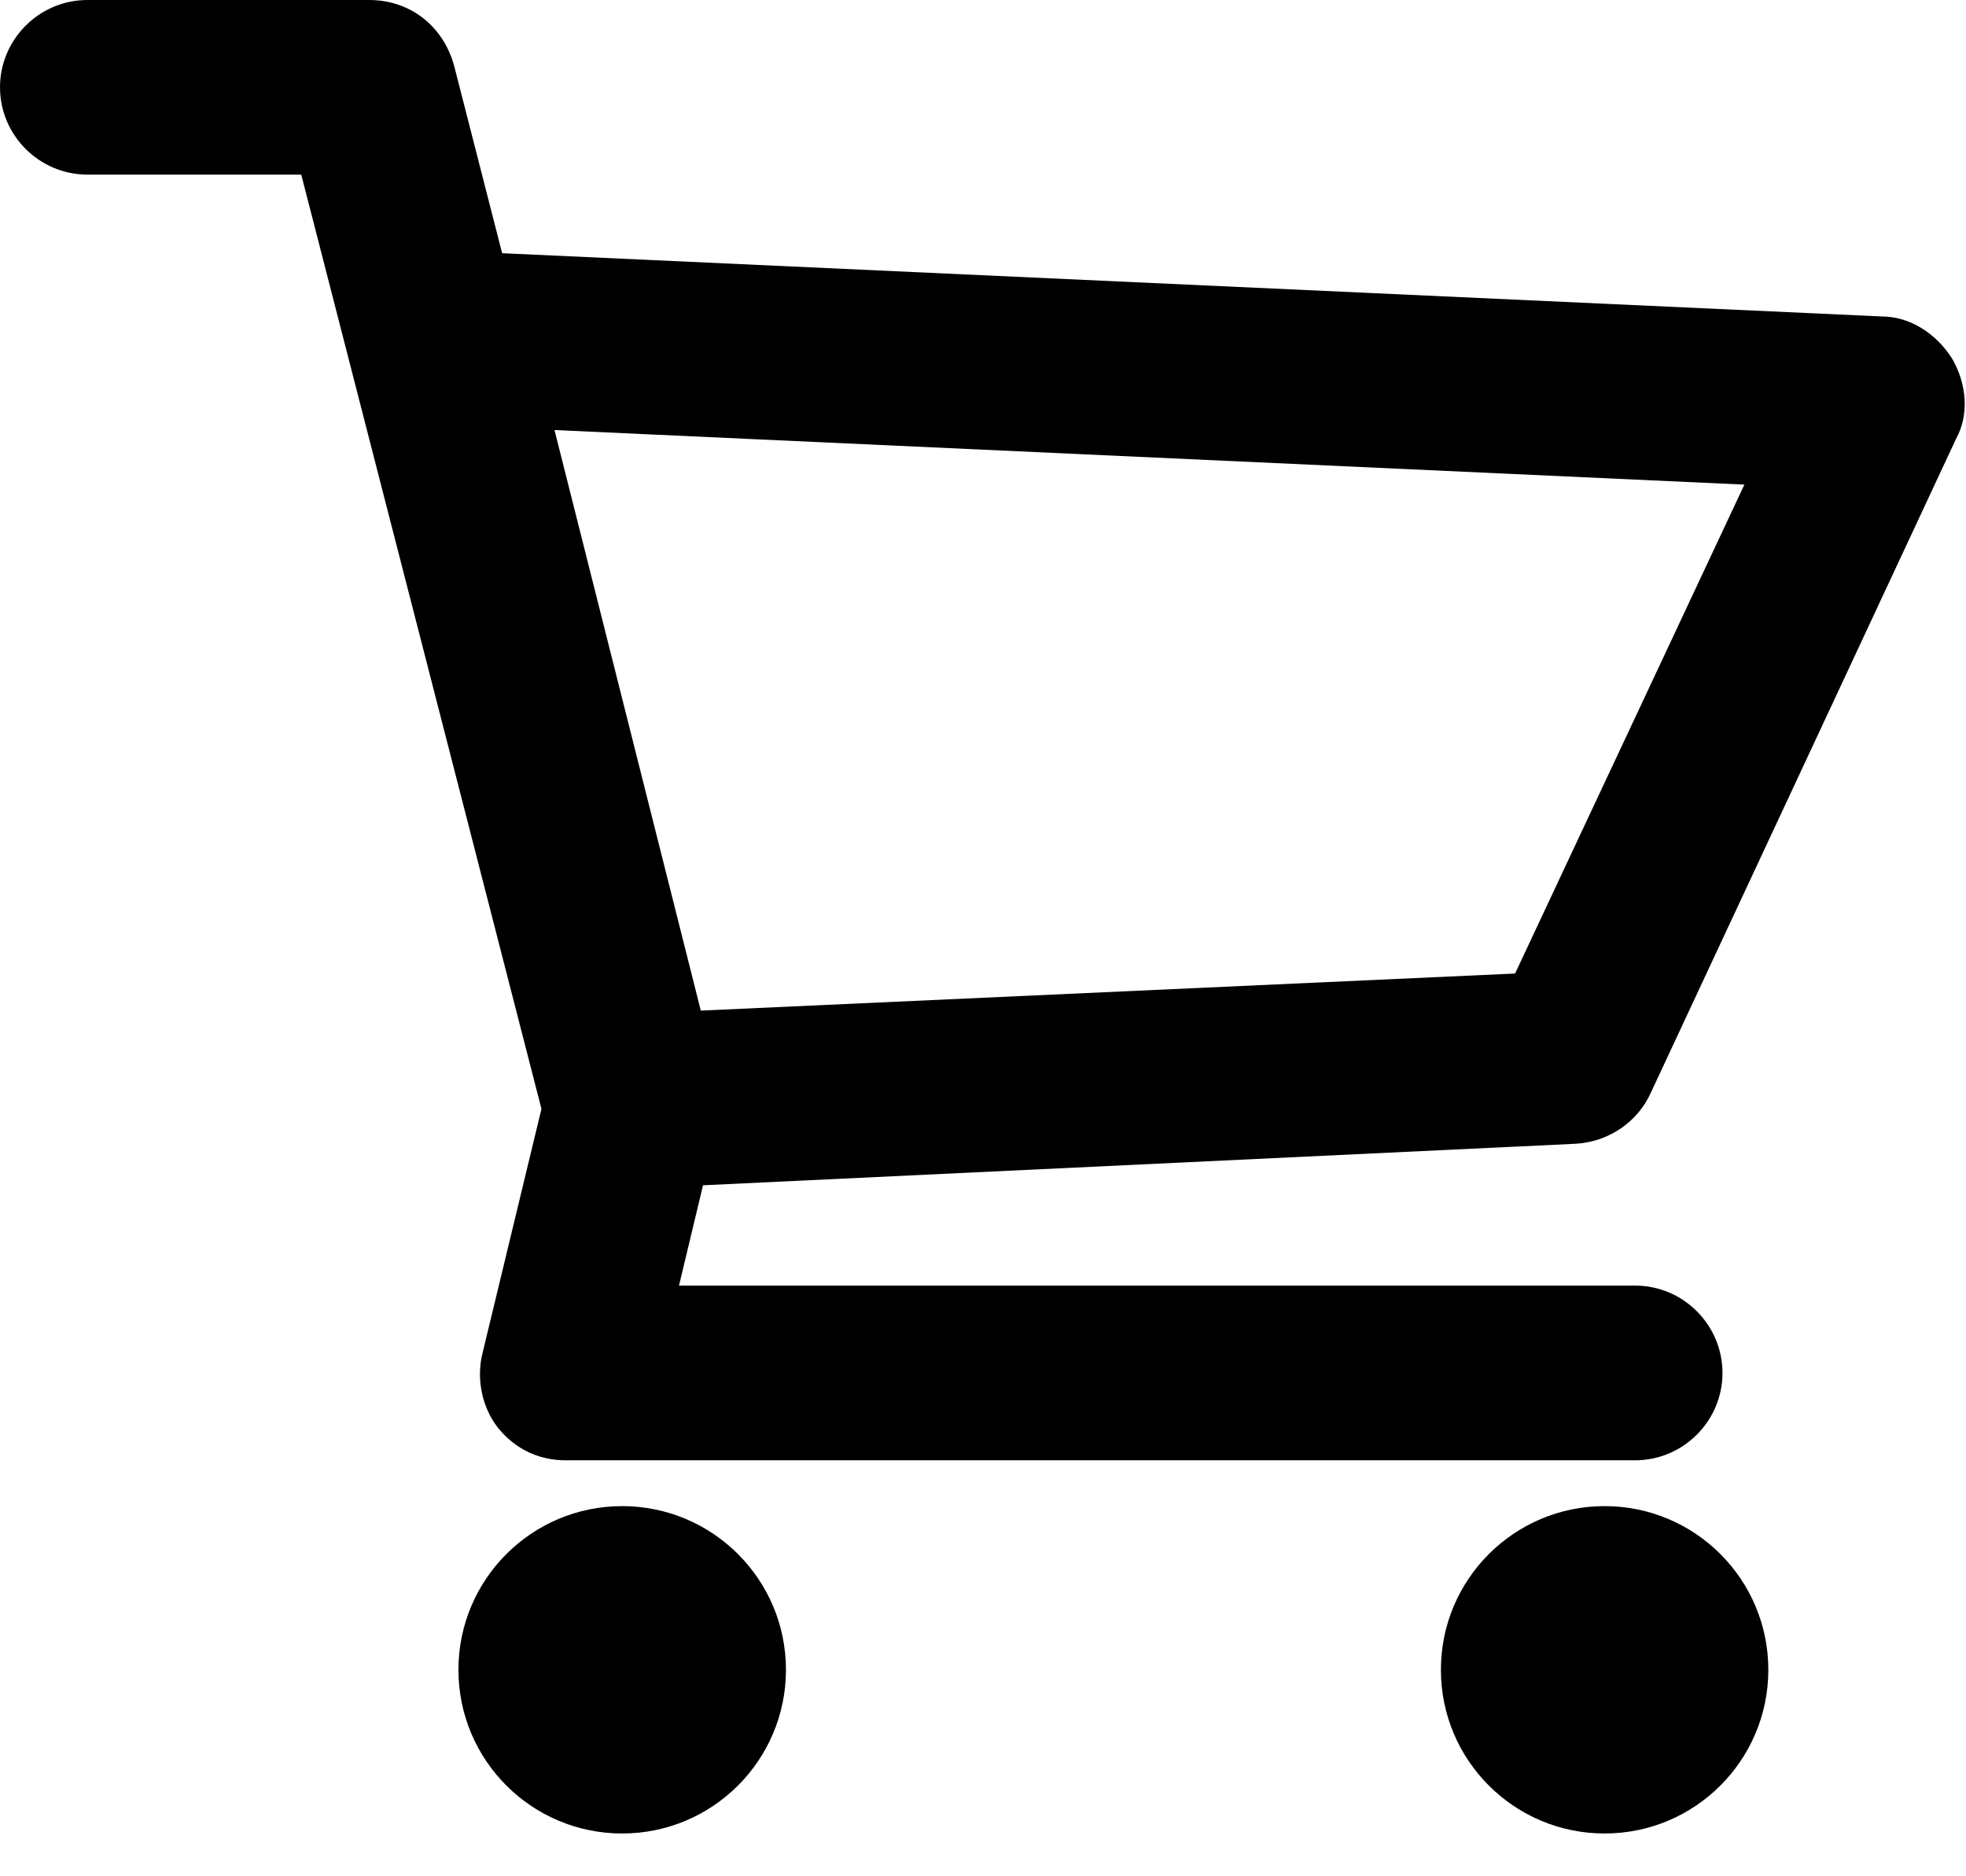 <?xml version="1.0" encoding="UTF-8"?> <svg xmlns="http://www.w3.org/2000/svg" width="22" height="21" viewBox="0 0 22 21" fill="none"> <path d="M21.84 4.007C21.669 3.738 21.376 3.542 21.059 3.542L5.619 2.834L5.081 0.733C4.959 0.293 4.593 0 4.129 0L0.977 0C0.44 0 0 0.44 0 0.977C0 1.515 0.44 1.954 0.977 1.954H3.371L6.059 12.411L5.399 15.147C5.326 15.44 5.399 15.758 5.57 15.977C5.766 16.222 6.034 16.344 6.328 16.344H18.298C18.836 16.344 19.275 15.904 19.275 15.367C19.275 14.829 18.836 14.389 18.298 14.389H7.598L7.867 13.266L17.639 12.801C18.005 12.777 18.323 12.557 18.469 12.239L21.889 4.911C22.036 4.642 22.012 4.3 21.841 4.007L21.84 4.007ZM16.954 10.896L7.842 11.311L6.205 4.813L19.52 5.424L16.954 10.896Z" fill="black"></path> <path d="M8.795 18.689C8.795 19.701 7.974 20.521 6.962 20.521C5.95 20.521 5.13 19.701 5.13 18.689C5.13 17.677 5.95 16.857 6.962 16.857C7.974 16.857 8.795 17.677 8.795 18.689Z" fill="black"></path> <path d="M19.788 18.689C19.788 19.701 18.968 20.521 17.956 20.521C16.944 20.521 16.124 19.701 16.124 18.689C16.124 17.677 16.944 16.857 17.956 16.857C18.968 16.857 19.788 17.677 19.788 18.689Z" fill="black"></path> </svg> 